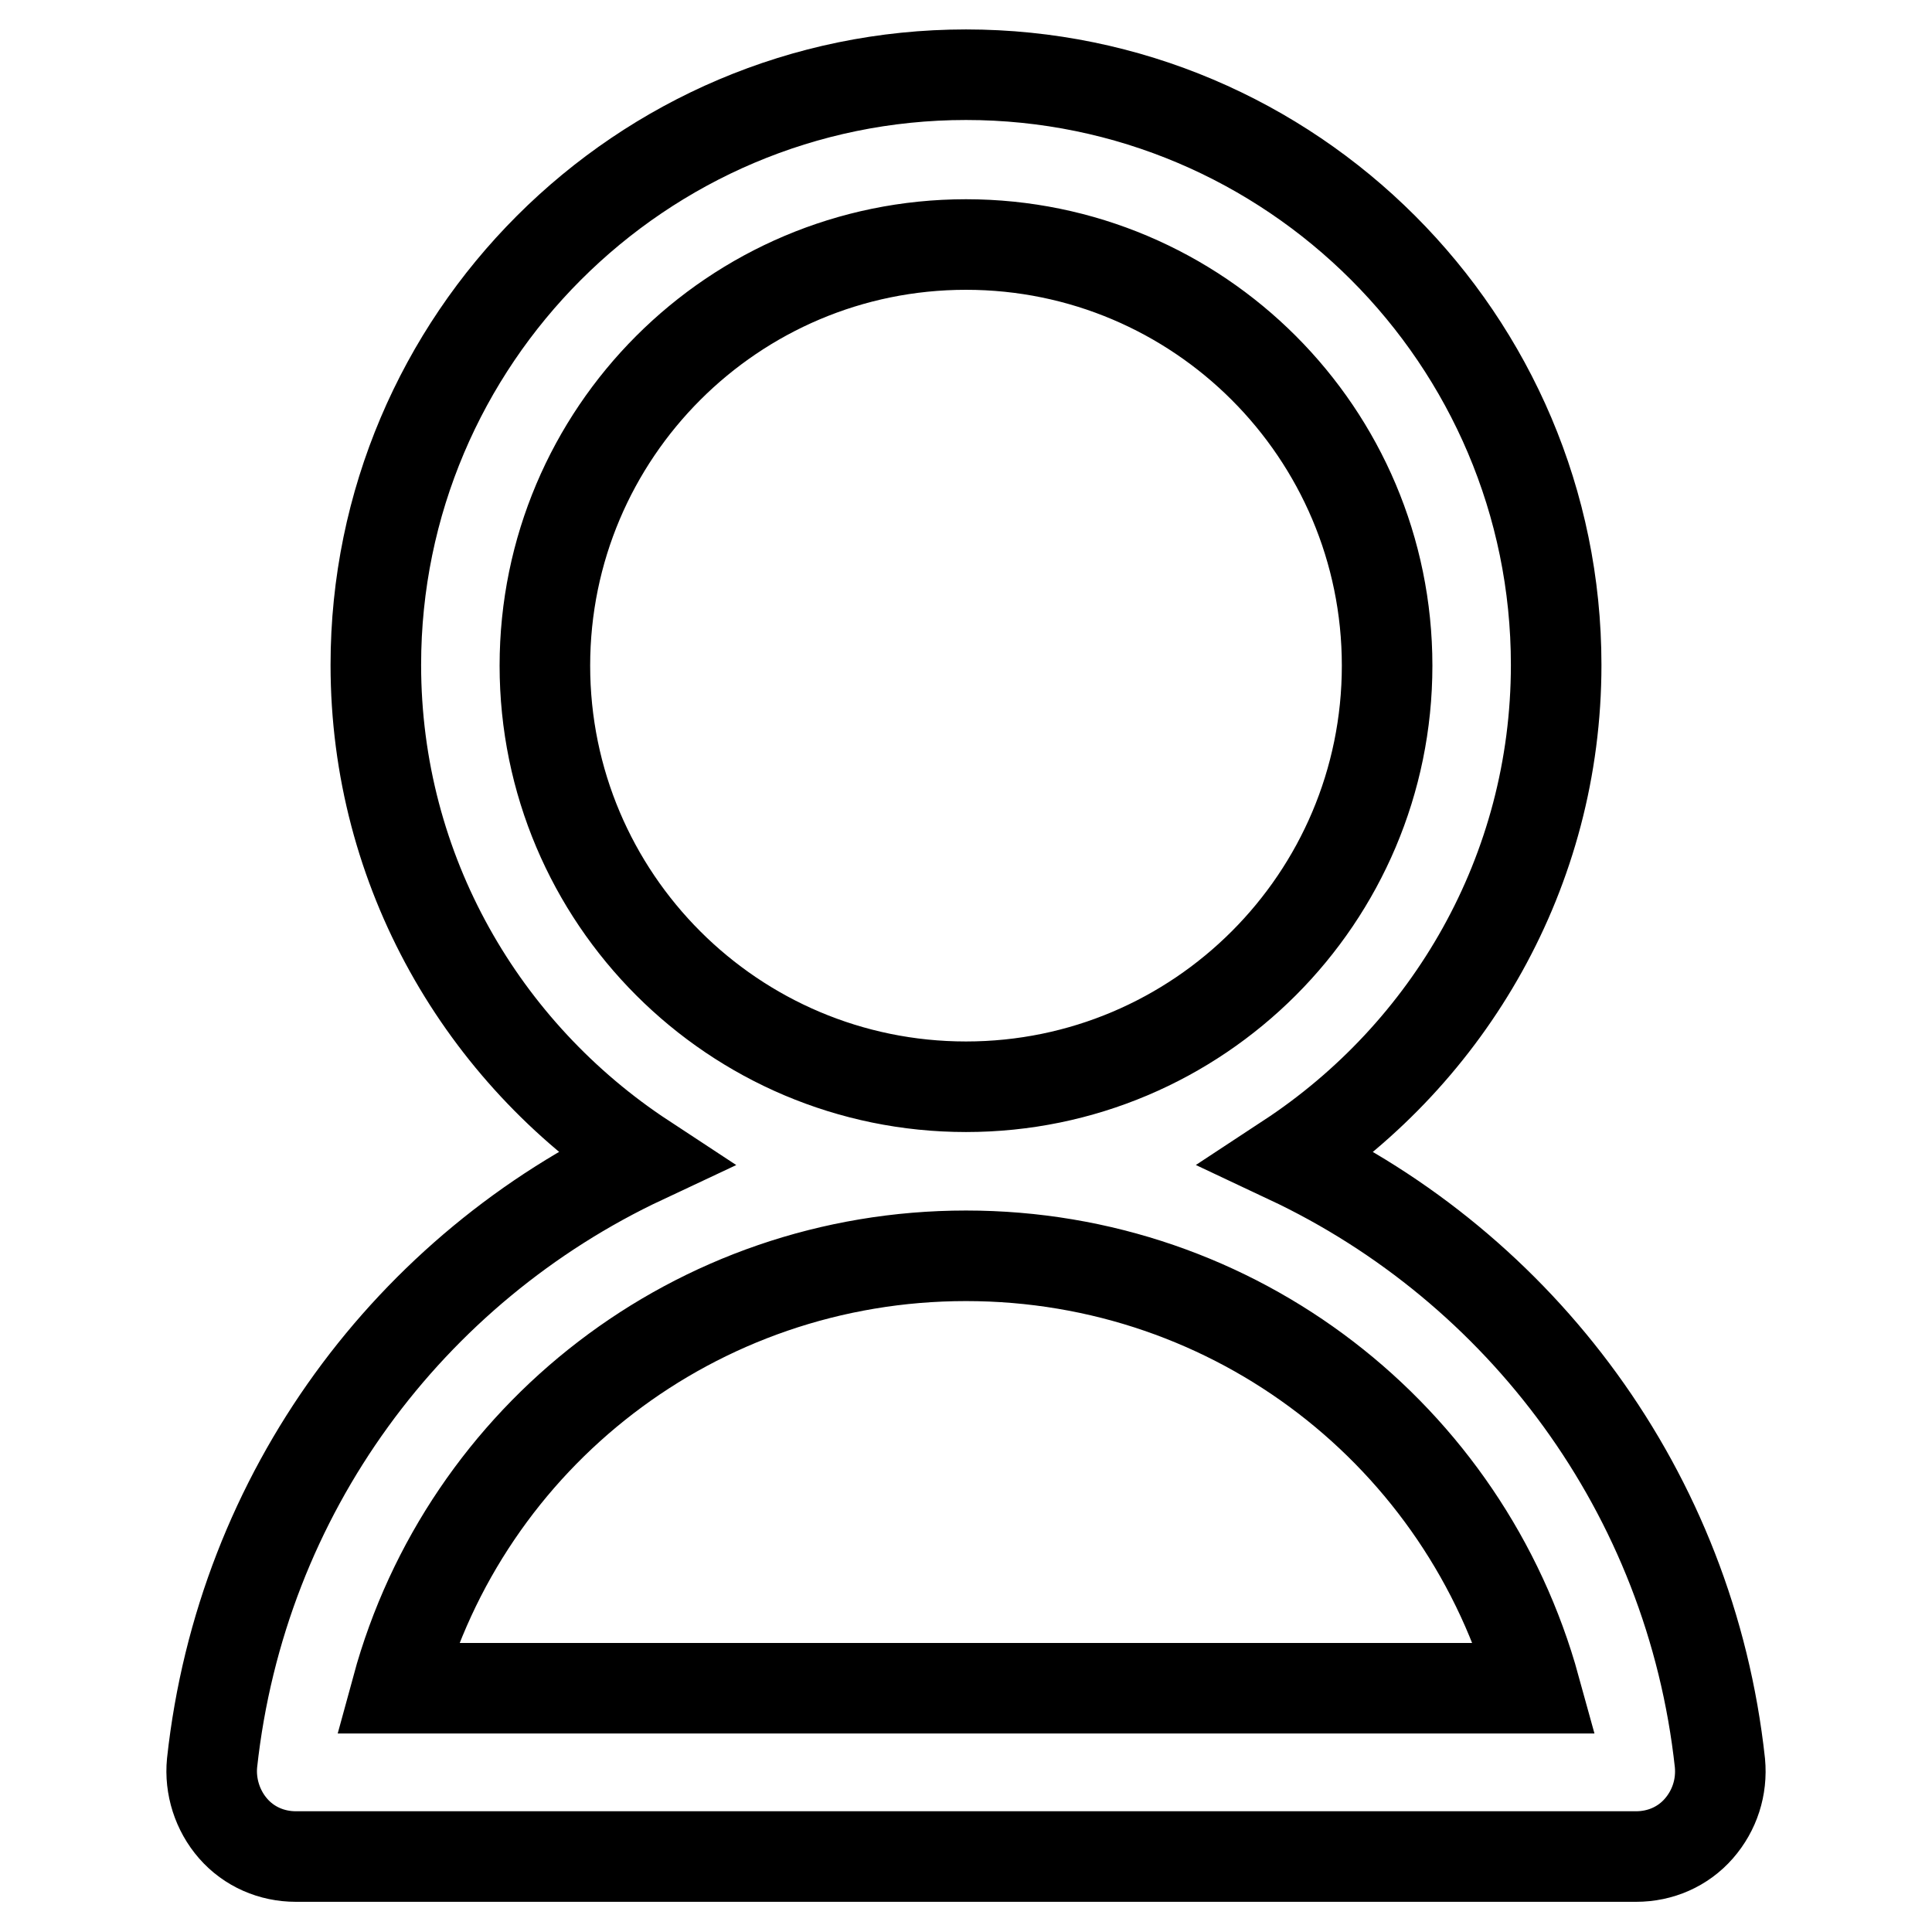 <?xml version="1.0" encoding="utf-8"?>
<!-- Svg Vector Icons : http://www.onlinewebfonts.com/icon -->
<!DOCTYPE svg PUBLIC "-//W3C//DTD SVG 1.1//EN" "http://www.w3.org/Graphics/SVG/1.1/DTD/svg11.dtd">
<svg version="1.1" xmlns="http://www.w3.org/2000/svg" xmlns:xlink="http://www.w3.org/1999/xlink" x="0px" y="0px" viewBox="0 0 256 256" enable-background="new 0 0 256 256" xml:space="preserve">
<g> <path stroke-width="12" fill-opacity="0" stroke="#000000"  d="M170.7,153.5c21.3-14,35.5-38,35.5-65.4c0-43.1-35.1-78.2-78.2-78.2c-43.1,0-78.2,35.1-78.2,78.2 c0,27.4,14.2,51.4,35.5,65.4C54.4,168,32,197.7,28.1,233.6c-0.3,3.1,0.7,6.3,2.8,8.7c2.1,2.4,5.1,3.7,8.3,3.7h177.6 c3.2,0,6.2-1.3,8.3-3.7c2.1-2.4,3.1-5.5,2.8-8.7C224,197.7,201.5,168,170.7,153.5z M72.2,88.2c0-30.8,25-55.8,55.8-55.8 c30.8,0,55.8,25,55.8,55.8c0,30.8-25,55.8-55.8,55.8C97.2,144,72.2,119,72.2,88.2z M52.6,223.7c9.1-33.4,39.6-57.3,75.4-57.3 s66.2,23.9,75.4,57.3H52.6z"/></g>
</svg>